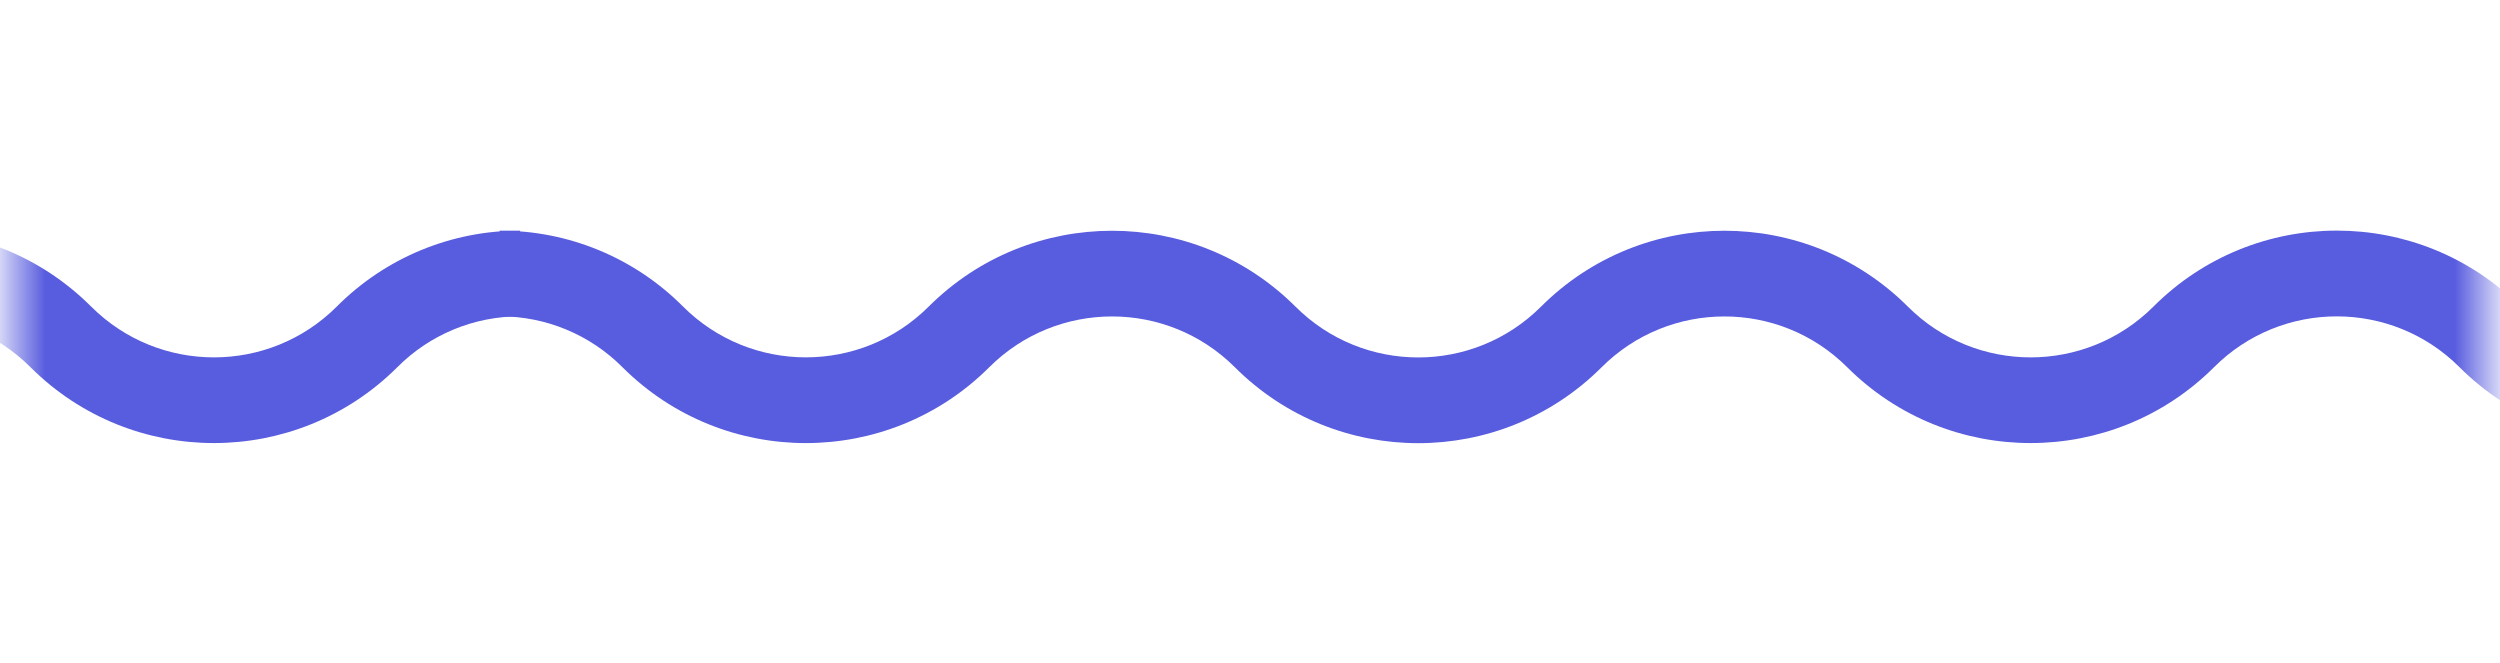 <svg width="83" height="22" viewBox="0 0 83 22" fill="none" xmlns="http://www.w3.org/2000/svg">
<mask id="mask0_25_155" style="mask-type:luminance" maskUnits="userSpaceOnUse" x="0" y="6" width="83" height="11">
<path d="M82.49 6.646H0.49V16.133H82.49V6.646Z" fill="white"/>
</mask>
<g mask="url(#mask0_25_155)">
<path d="M11.18 10.179C8.927 12.427 5.28 12.427 3.027 10.179C-0.335 6.816 -5.787 6.815 -9.15 10.178L-9.151 10.179C-11.404 12.427 -15.051 12.427 -17.305 10.179C-20.669 6.821 -26.117 6.821 -29.482 10.179C-31.733 12.43 -35.383 12.43 -37.635 10.179C-41.001 6.822 -46.447 6.822 -49.812 10.179C-52.066 12.426 -55.712 12.426 -57.966 10.179C-59.577 8.558 -61.77 7.651 -64.055 7.657V10.503C-62.525 10.499 -61.057 11.107 -59.978 12.192C-56.614 15.55 -51.166 15.55 -47.801 12.192C-45.548 9.944 -41.901 9.944 -39.648 12.192C-36.285 15.554 -30.833 15.554 -27.471 12.192C-25.217 9.944 -21.57 9.944 -19.317 12.192C-15.953 15.549 -10.505 15.549 -7.14 12.192C-4.889 9.941 -1.239 9.941 1.012 12.191L1.013 12.192C4.377 15.549 9.825 15.549 13.19 12.192C14.269 11.107 15.737 10.499 17.266 10.503V7.657C14.982 7.651 12.791 8.559 11.18 10.179Z" fill="#585CDE"/>
<path d="M91.825 10.179C89.571 12.427 85.925 12.427 83.671 10.179C80.309 6.816 74.857 6.815 71.495 10.178L71.494 10.179C69.241 12.427 65.593 12.427 63.34 10.179C59.975 6.821 54.527 6.821 51.163 10.179C48.911 12.43 45.261 12.43 43.009 10.179C39.644 6.822 34.197 6.822 30.832 10.179C28.579 12.426 24.932 12.426 22.679 10.179C21.067 8.558 18.875 7.651 16.59 7.657V10.503C18.119 10.499 19.587 11.107 20.666 12.192C24.031 15.55 29.479 15.55 32.843 12.192C35.096 9.944 38.744 9.944 40.997 12.192C44.359 15.554 49.811 15.554 53.174 12.192C55.427 9.944 59.075 9.944 61.327 12.192C64.692 15.549 70.14 15.549 73.505 12.192C75.756 9.941 79.405 9.941 81.656 12.191L81.657 12.192C85.022 15.549 90.47 15.549 93.835 12.192C94.913 11.107 96.381 10.499 97.911 10.503V7.657C95.627 7.651 93.435 8.559 91.825 10.179Z" fill="#585CDE"/>
</g>
</svg>
